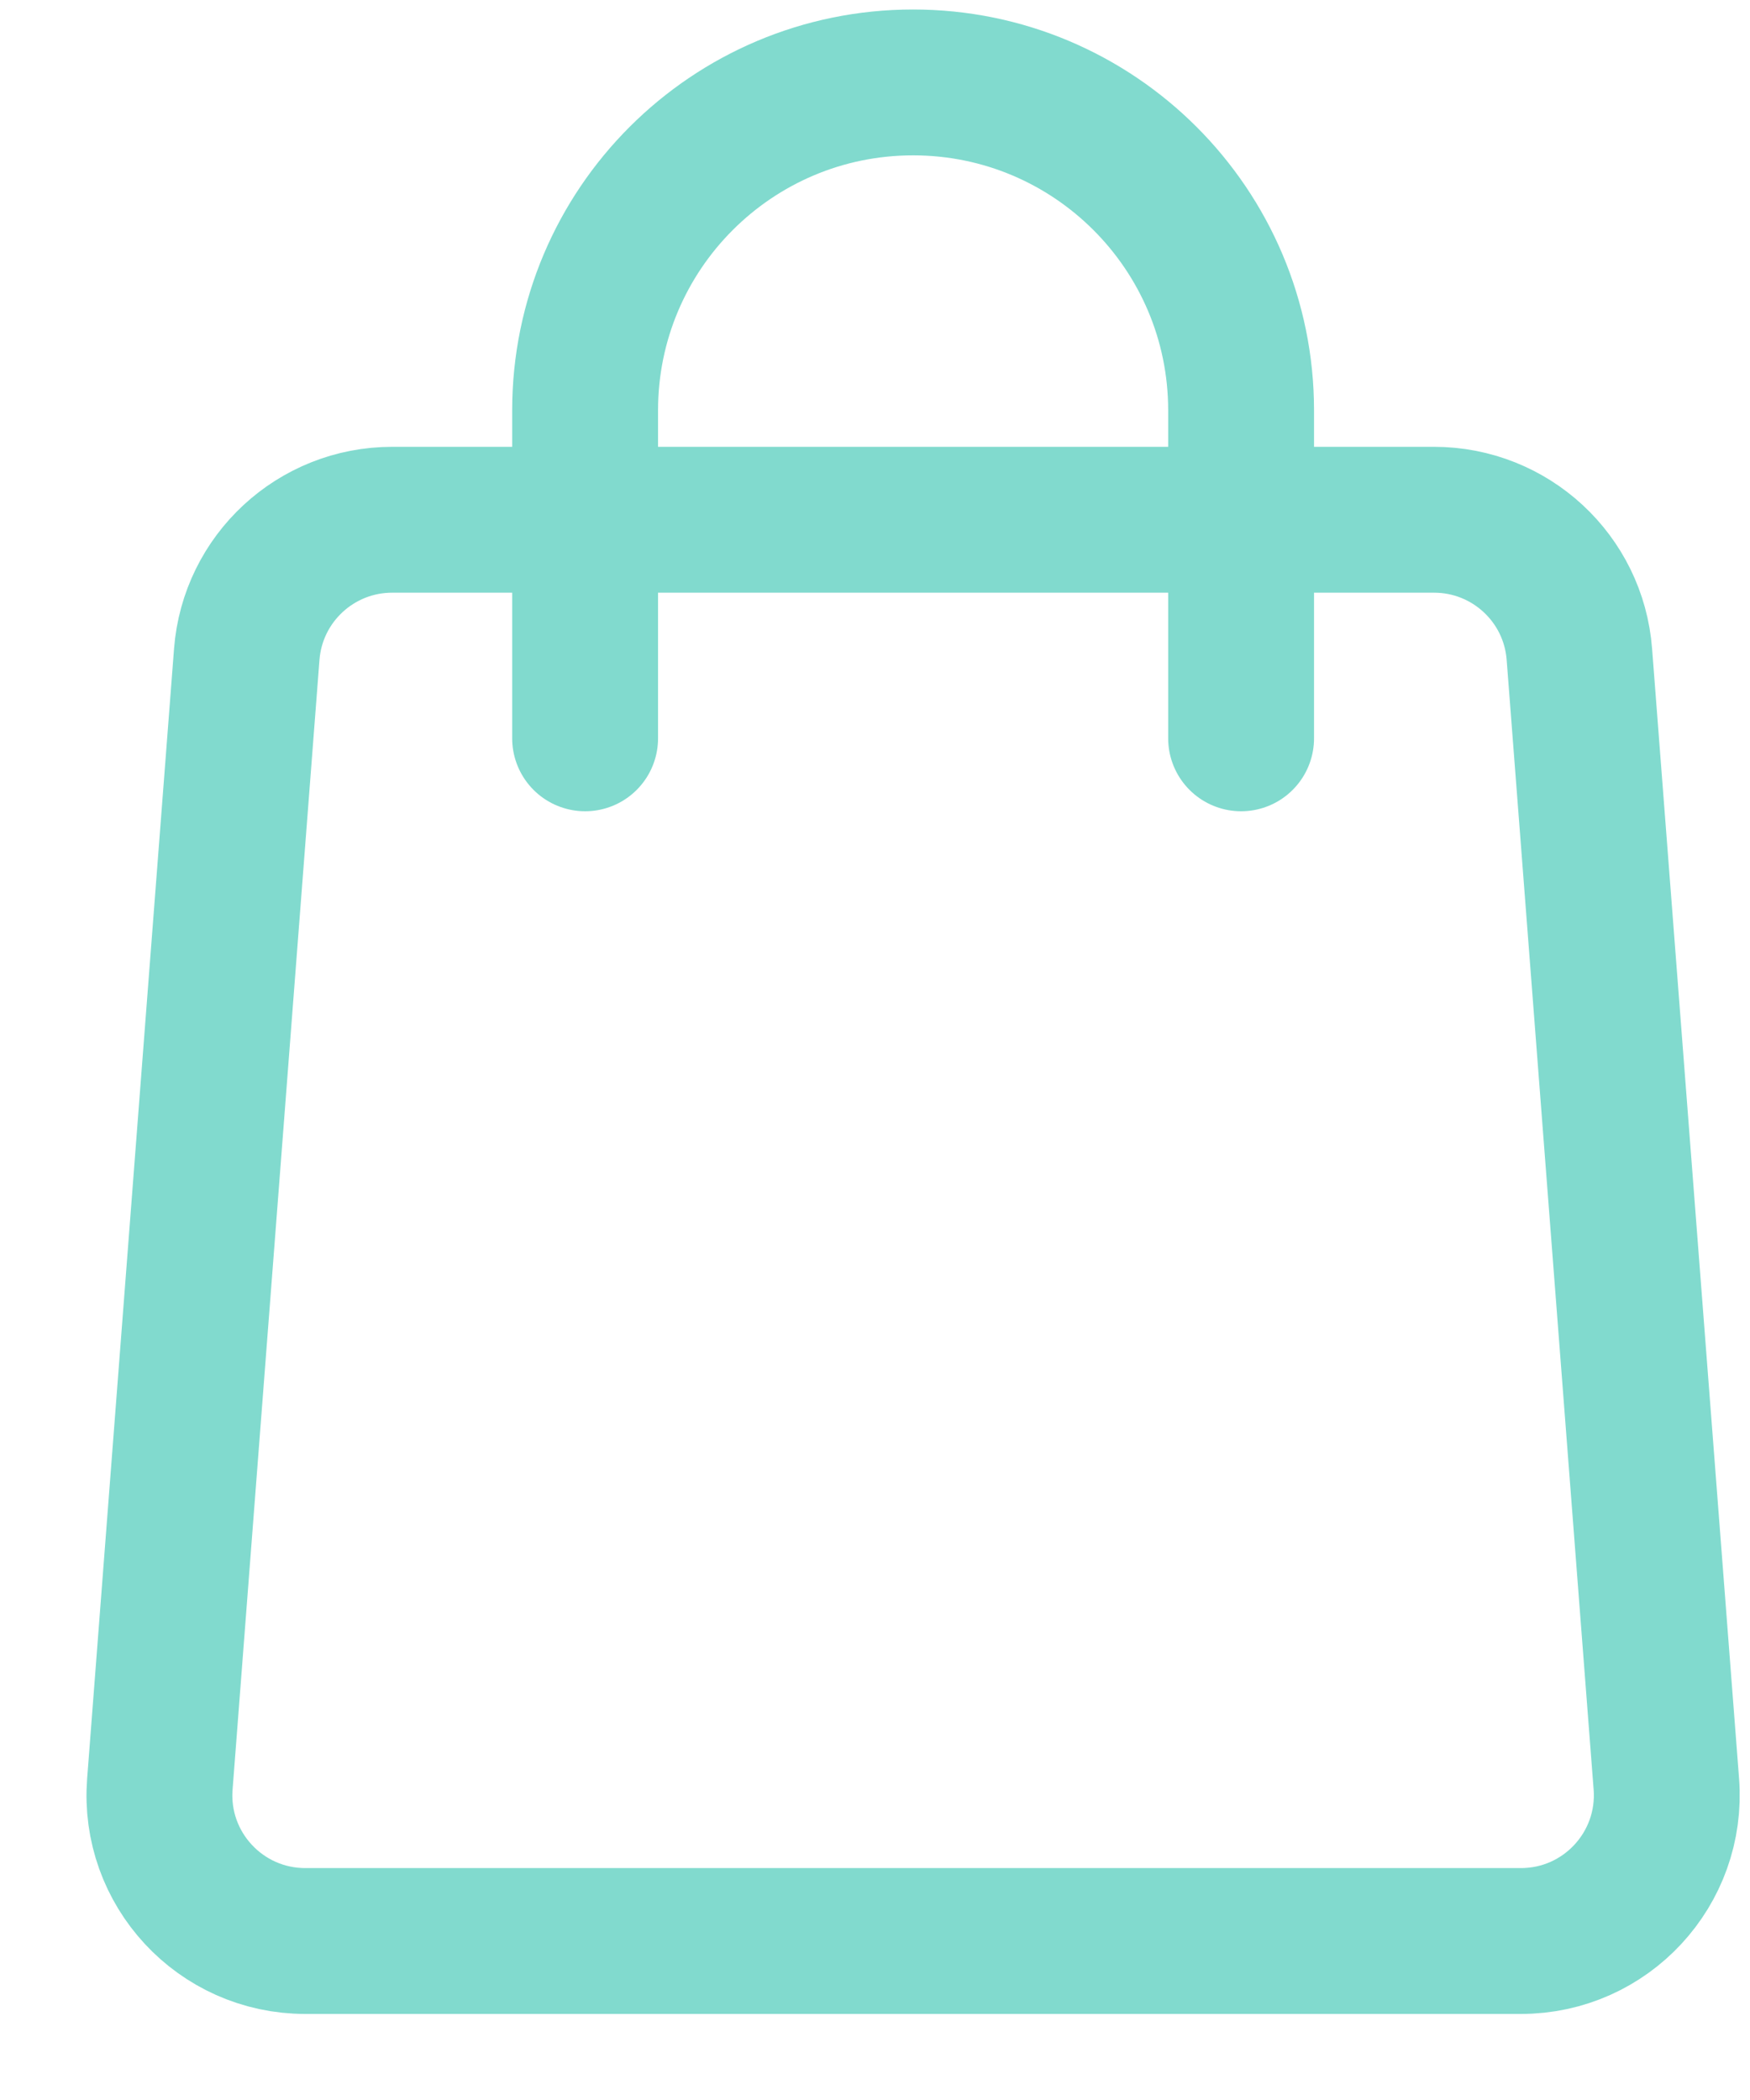 <?xml version="1.0" encoding="UTF-8"?> <svg xmlns="http://www.w3.org/2000/svg" width="20" height="24" viewBox="0 0 20 24" fill="none"><g clip-path="url(#clip0_59_515)"><g clip-path="url(#clip1_59_515)"><g clip-path="url(#clip2_59_515)"><path d="M6.687 8.438V5.94M6.687 5.94H4.482C3.611 5.94 2.887 6.61 2.82 7.478L1.827 20.389C1.752 21.357 2.518 22.183 3.489 22.183H17.382C18.353 22.183 19.118 21.357 19.044 20.389L18.05 7.478C17.984 6.61 17.26 5.94 16.389 5.94H14.184M6.687 5.94H14.184M6.687 5.94V4.69C6.687 2.62 8.365 0.942 10.435 0.942C12.505 0.942 14.184 2.62 14.184 4.69V5.94M14.184 5.94V8.438" stroke="#81DACE" stroke-width="1.667" stroke-linecap="round"></path></g></g></g><defs><clipPath id="clip0_59_515"><rect width="20" height="23.33" fill="white"></rect></clipPath><clipPath id="clip1_59_515"><rect width="20" height="23.33" fill="white"></rect></clipPath><clipPath id="clip2_59_515"><rect width="20" height="23.333" fill="white" transform="translate(0 -0.002)"></rect></clipPath></defs></svg> 